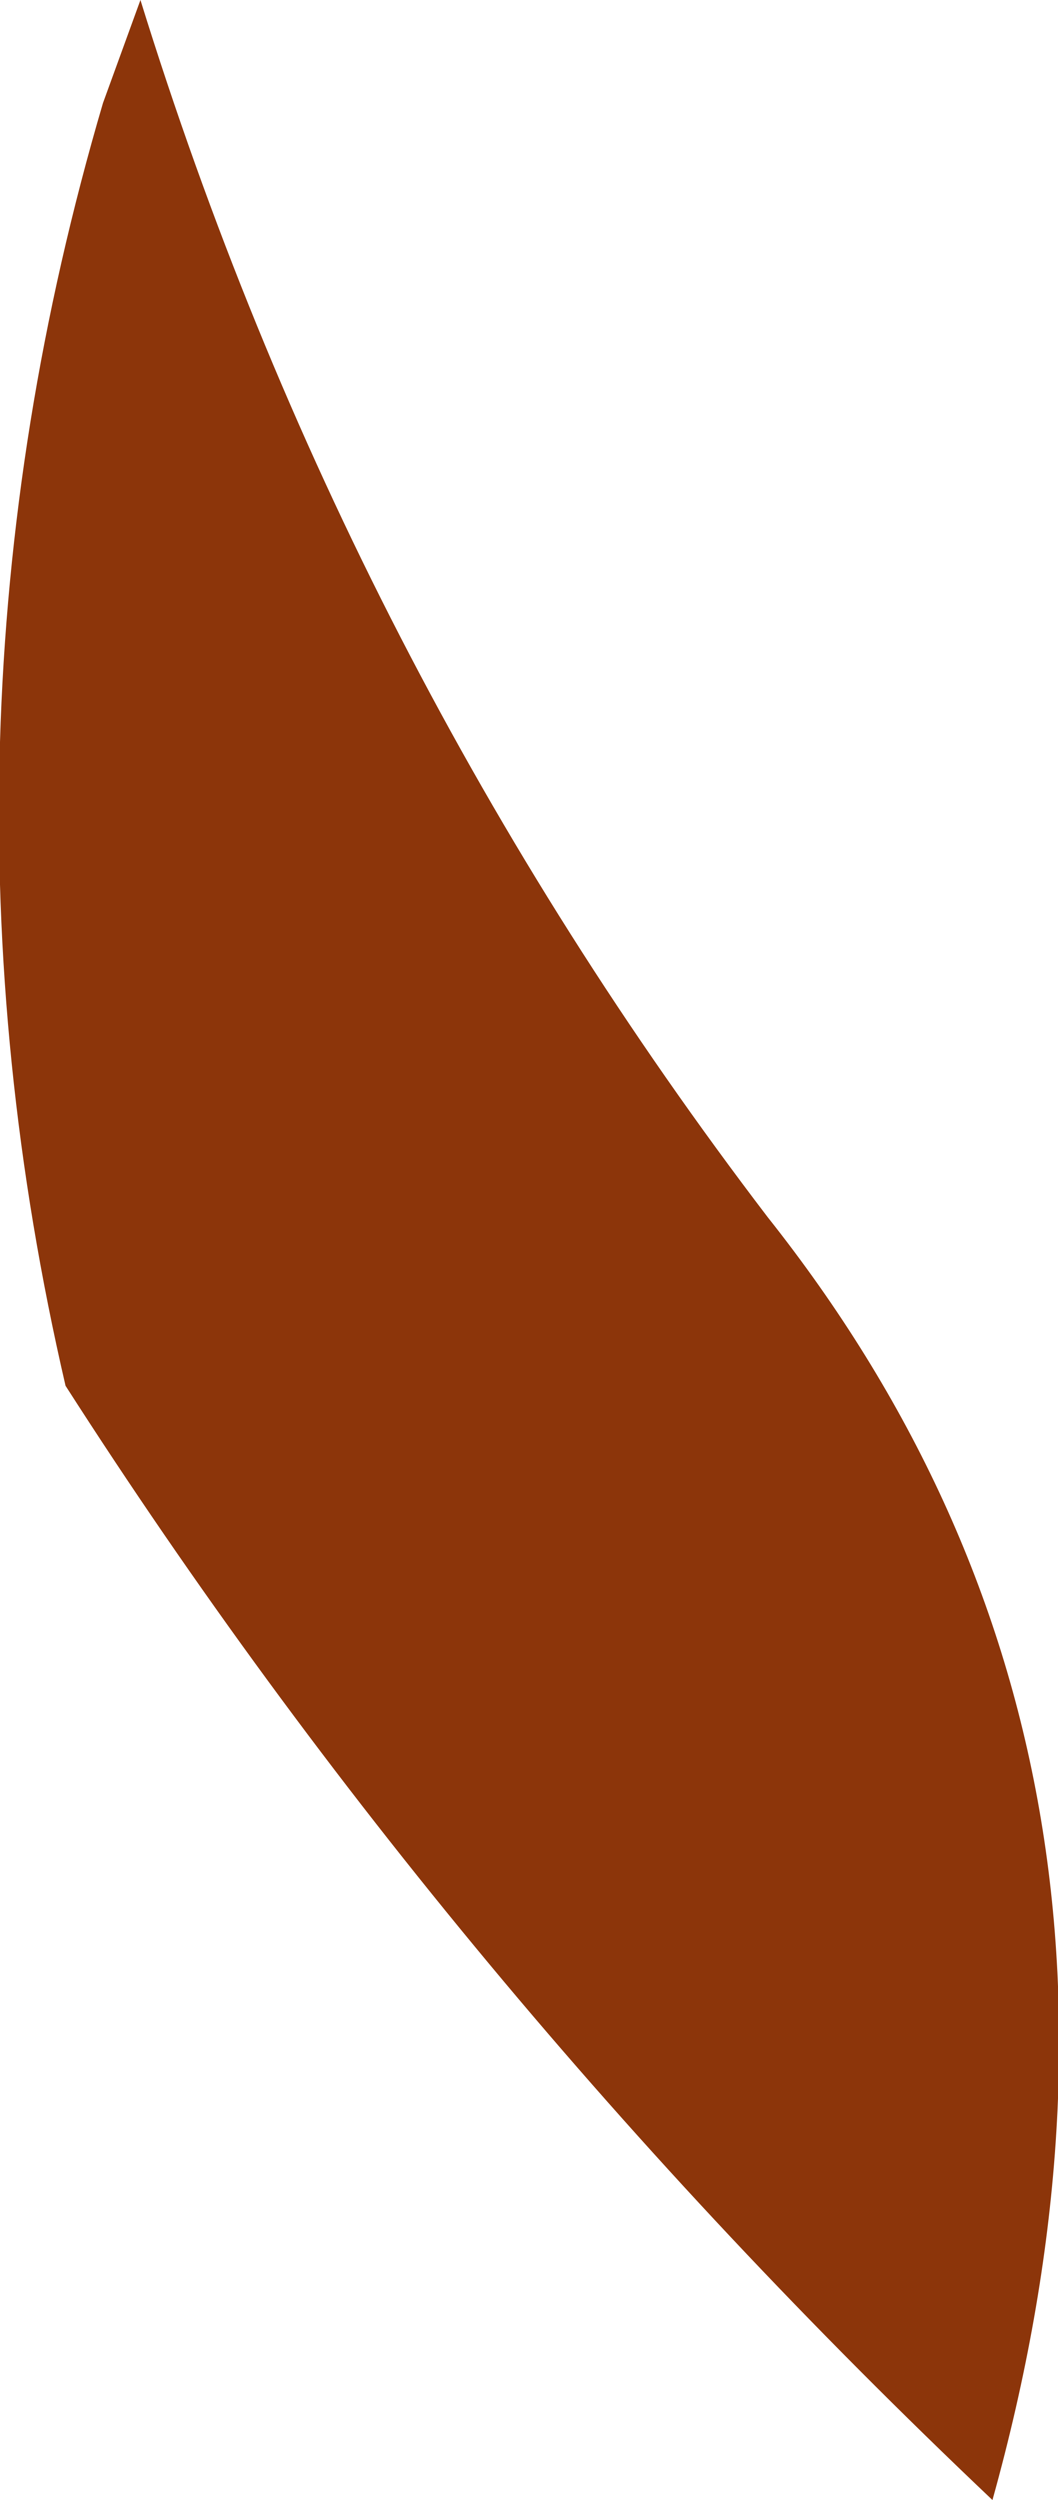 <?xml version="1.0" encoding="UTF-8" standalone="no"?>
<svg xmlns:xlink="http://www.w3.org/1999/xlink" height="13.35px" width="5.65px" xmlns="http://www.w3.org/2000/svg">
  <g transform="matrix(1.0, 0.0, 0.0, 1.0, 0.0, 0.0)">
    <path d="M0.75 0.0 Q1.85 3.55 4.1 6.5 6.4 9.4 5.3 13.35 2.4 10.6 0.35 7.4 -0.45 3.95 0.55 0.55 L0.75 0.0" fill="#8c350a" fill-rule="evenodd" stroke="none"/>
  </g>
</svg>
